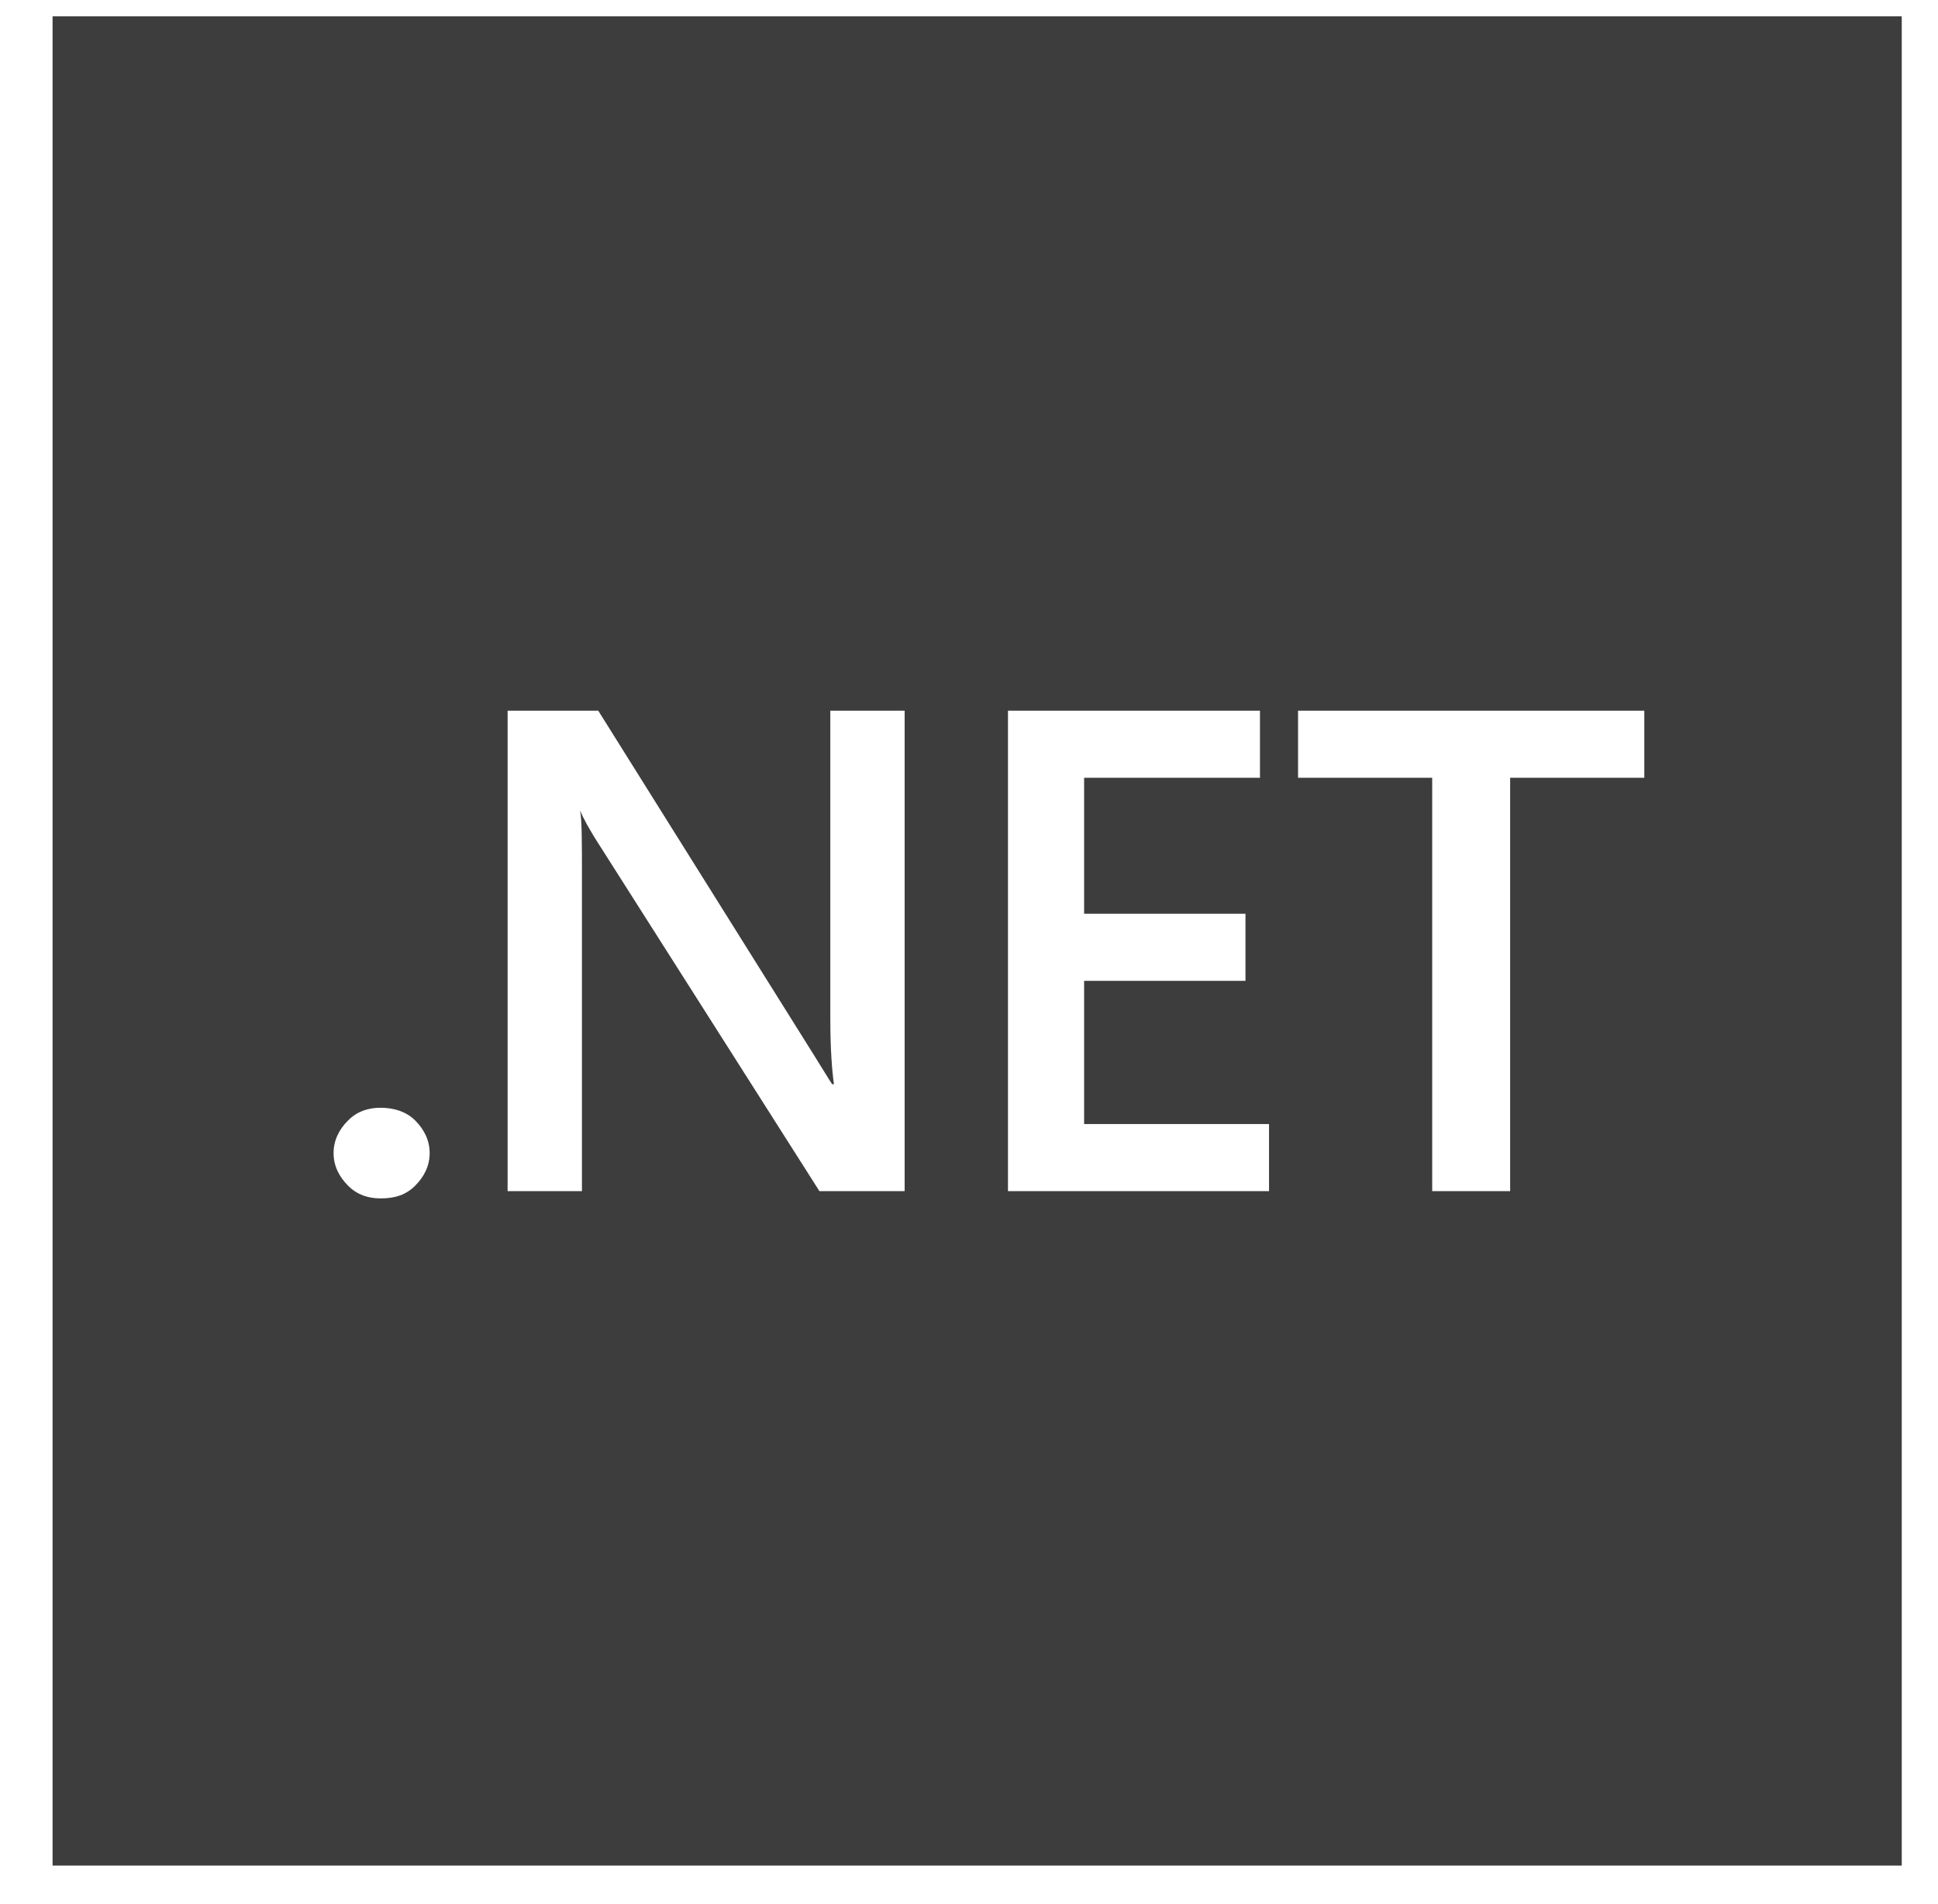 <?xml version="1.0" encoding="UTF-8"?> <!-- Generator: Adobe Illustrator 24.0.3, SVG Export Plug-In . SVG Version: 6.00 Build 0) --> <svg xmlns="http://www.w3.org/2000/svg" xmlns:xlink="http://www.w3.org/1999/xlink" id="Layer_1" x="0px" y="0px" viewBox="0 0 106.9 105" style="enable-background:new 0 0 106.9 105;" xml:space="preserve"> <style type="text/css"> .st0{fill:#3D3D3D;} </style> <title>logo_NETcore</title> <path class="st0" d="M2.9,0.9v102h102V0.9H2.9z M22.9,65.4c-0.5,0.5-1.1,0.7-1.9,0.7c-0.7,0-1.3-0.2-1.8-0.7 c-0.5-0.5-0.8-1.1-0.8-1.8c0-0.7,0.3-1.3,0.8-1.8c0.5-0.5,1.1-0.7,1.8-0.7c0.7,0,1.4,0.2,1.9,0.7c0.5,0.5,0.8,1.1,0.8,1.8 C23.7,64.3,23.4,64.9,22.9,65.4z M49.9,65.7h-4.7L32.8,46.2c-0.3-0.5-0.6-1-0.8-1.5H32c0.1,0.6,0.1,1.8,0.1,3.6v17.4H28V39.2h5 l11.9,19c0.5,0.8,0.8,1.3,1,1.6h0.1c-0.1-0.7-0.2-1.9-0.2-3.6V39.2h4.1V65.7z M70.1,65.7H55.6V39.2h13.9v3.7h-9.7v7.5h8.9v3.7h-8.9 V62h10.2V65.7z M90.7,42.9h-7.4v22.8H79V42.9h-7.4v-3.7h19.1V42.9z"></path> </svg> 